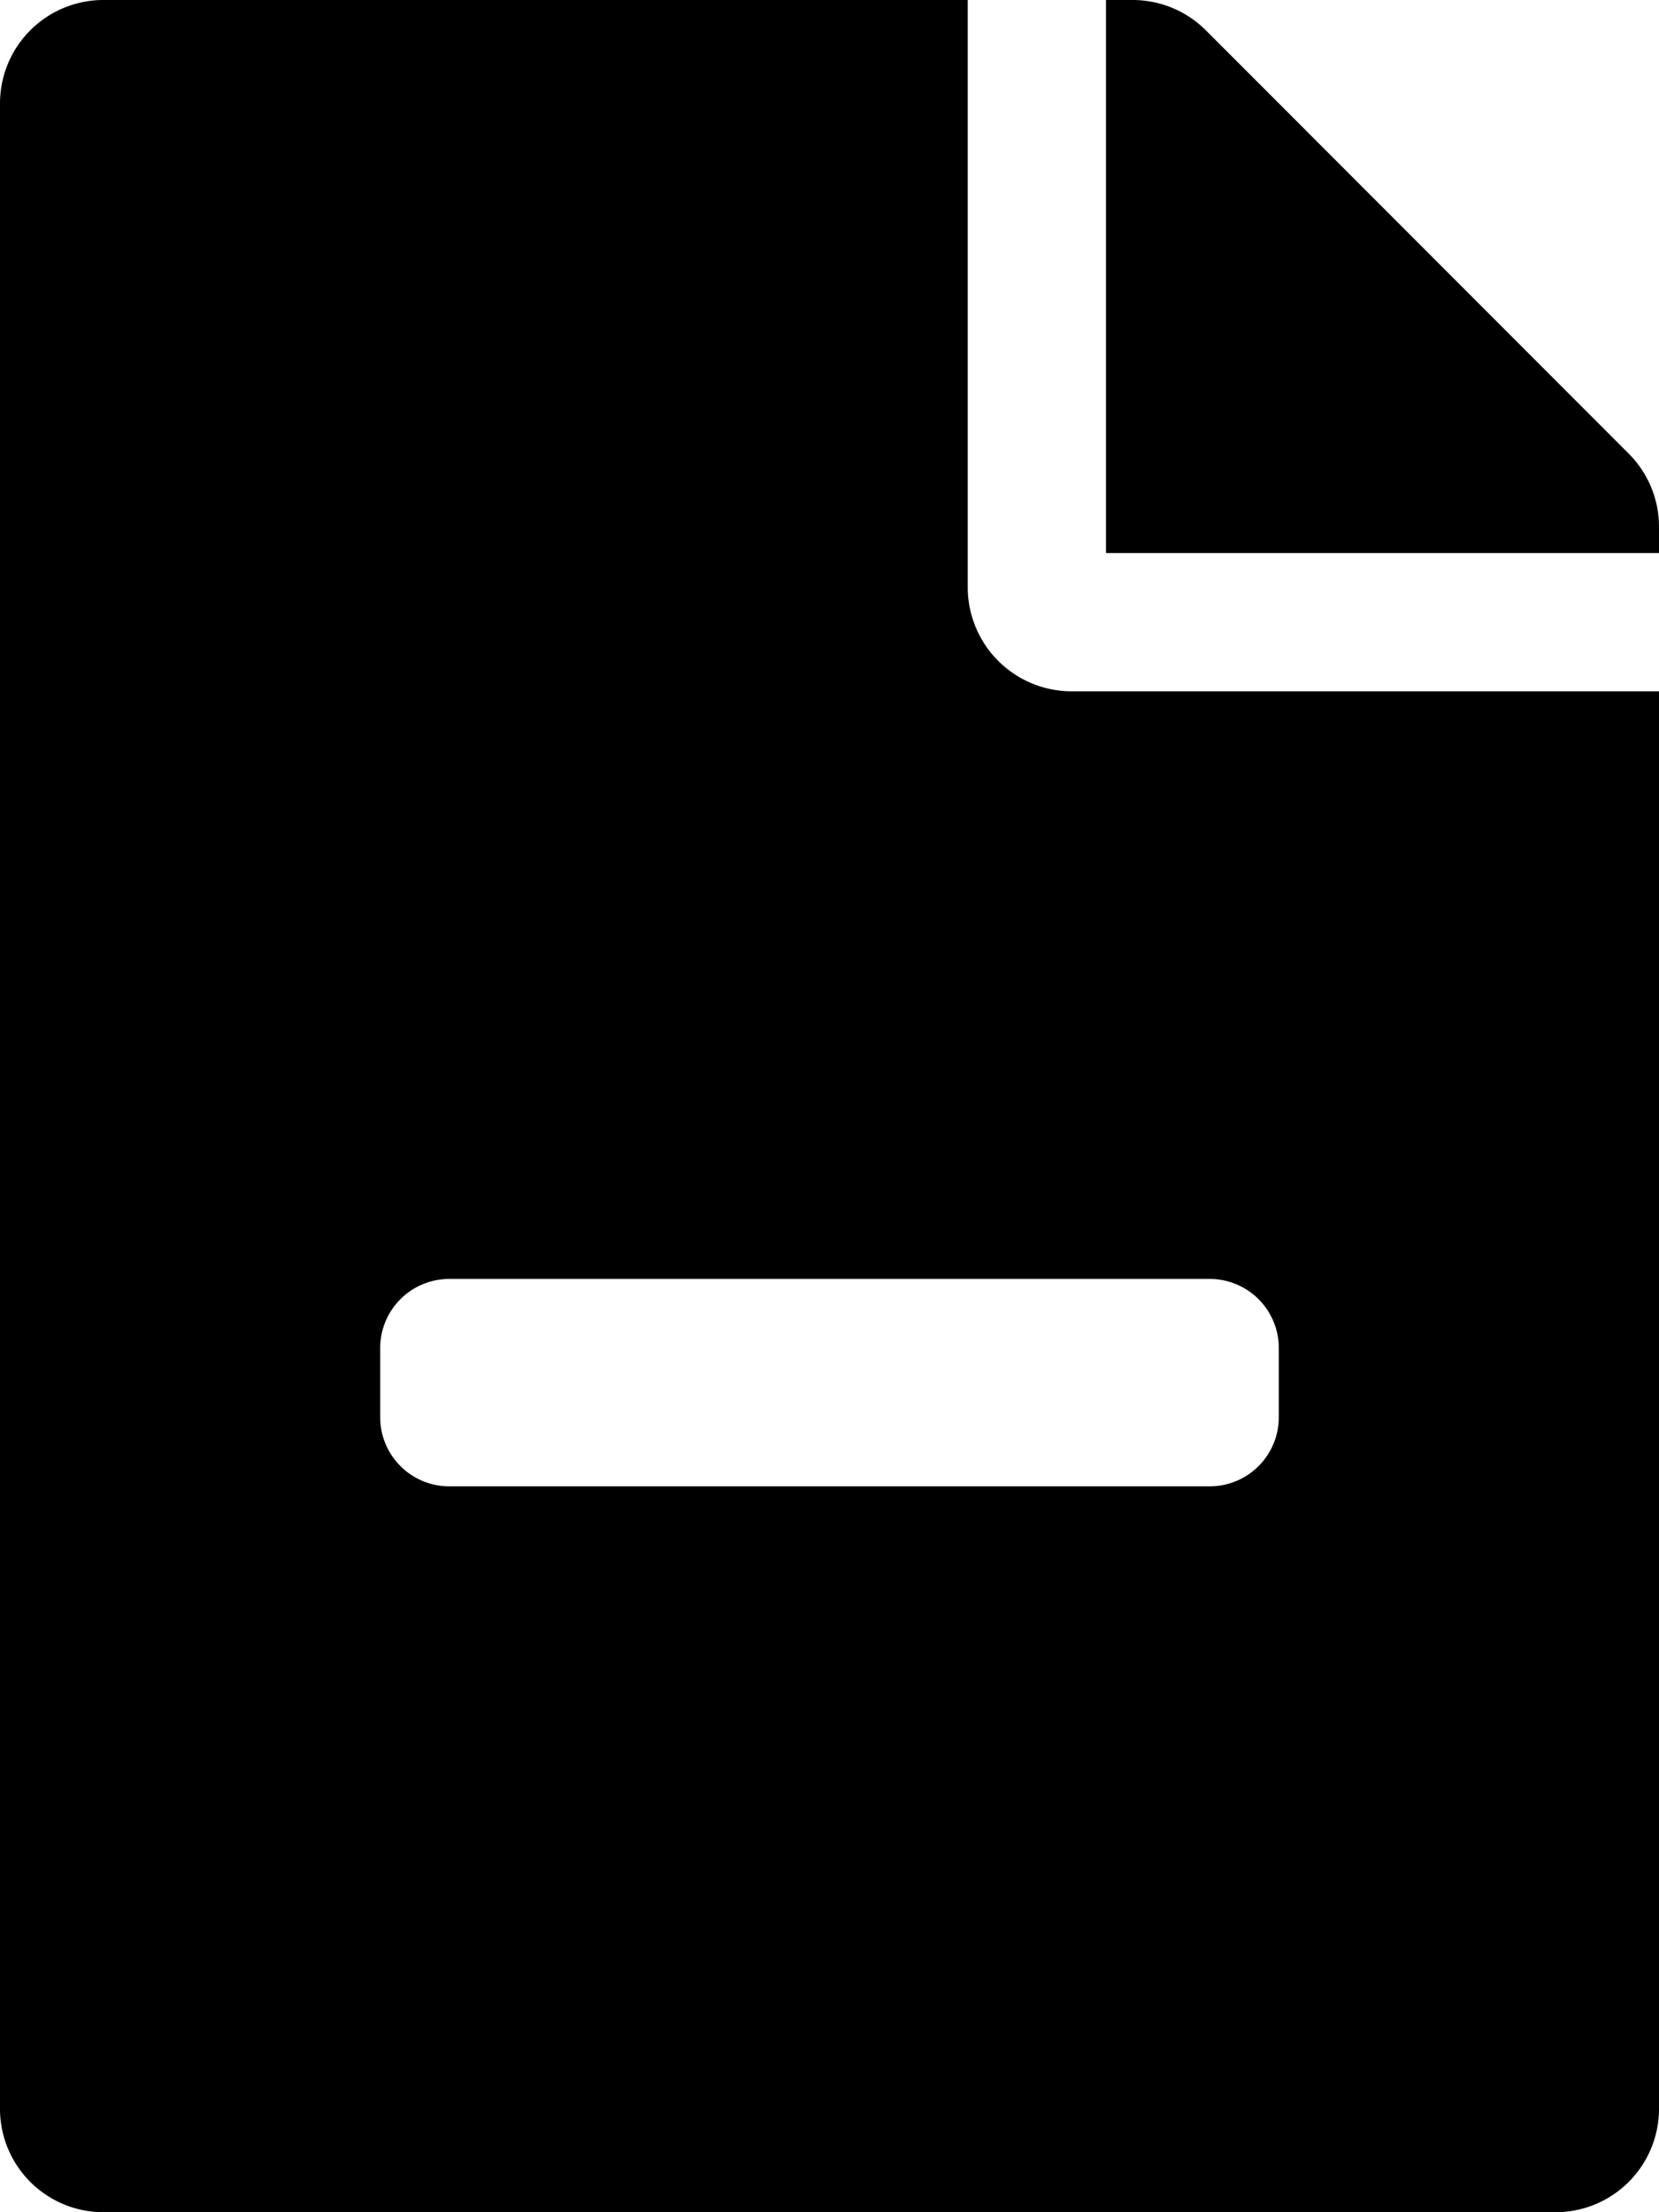 <svg xmlns="http://www.w3.org/2000/svg" viewBox="0 0 384 512"><path d="M377,105,279.1,7a24,24,0,0,0-17-7H256V128H384v-6.1A23.92,23.92,0,0,0,377,105ZM224,136V0H24A23.94,23.94,0,0,0,0,24V488a23.94,23.94,0,0,0,24,24H360a23.94,23.94,0,0,0,24-24V160H248A24.07,24.07,0,0,1,224,136Zm72,176v16a16,16,0,0,1-16,16H104a16,16,0,0,1-16-16V312a16,16,0,0,1,16-16H280A16,16,0,0,1,296,312Z"/></svg>